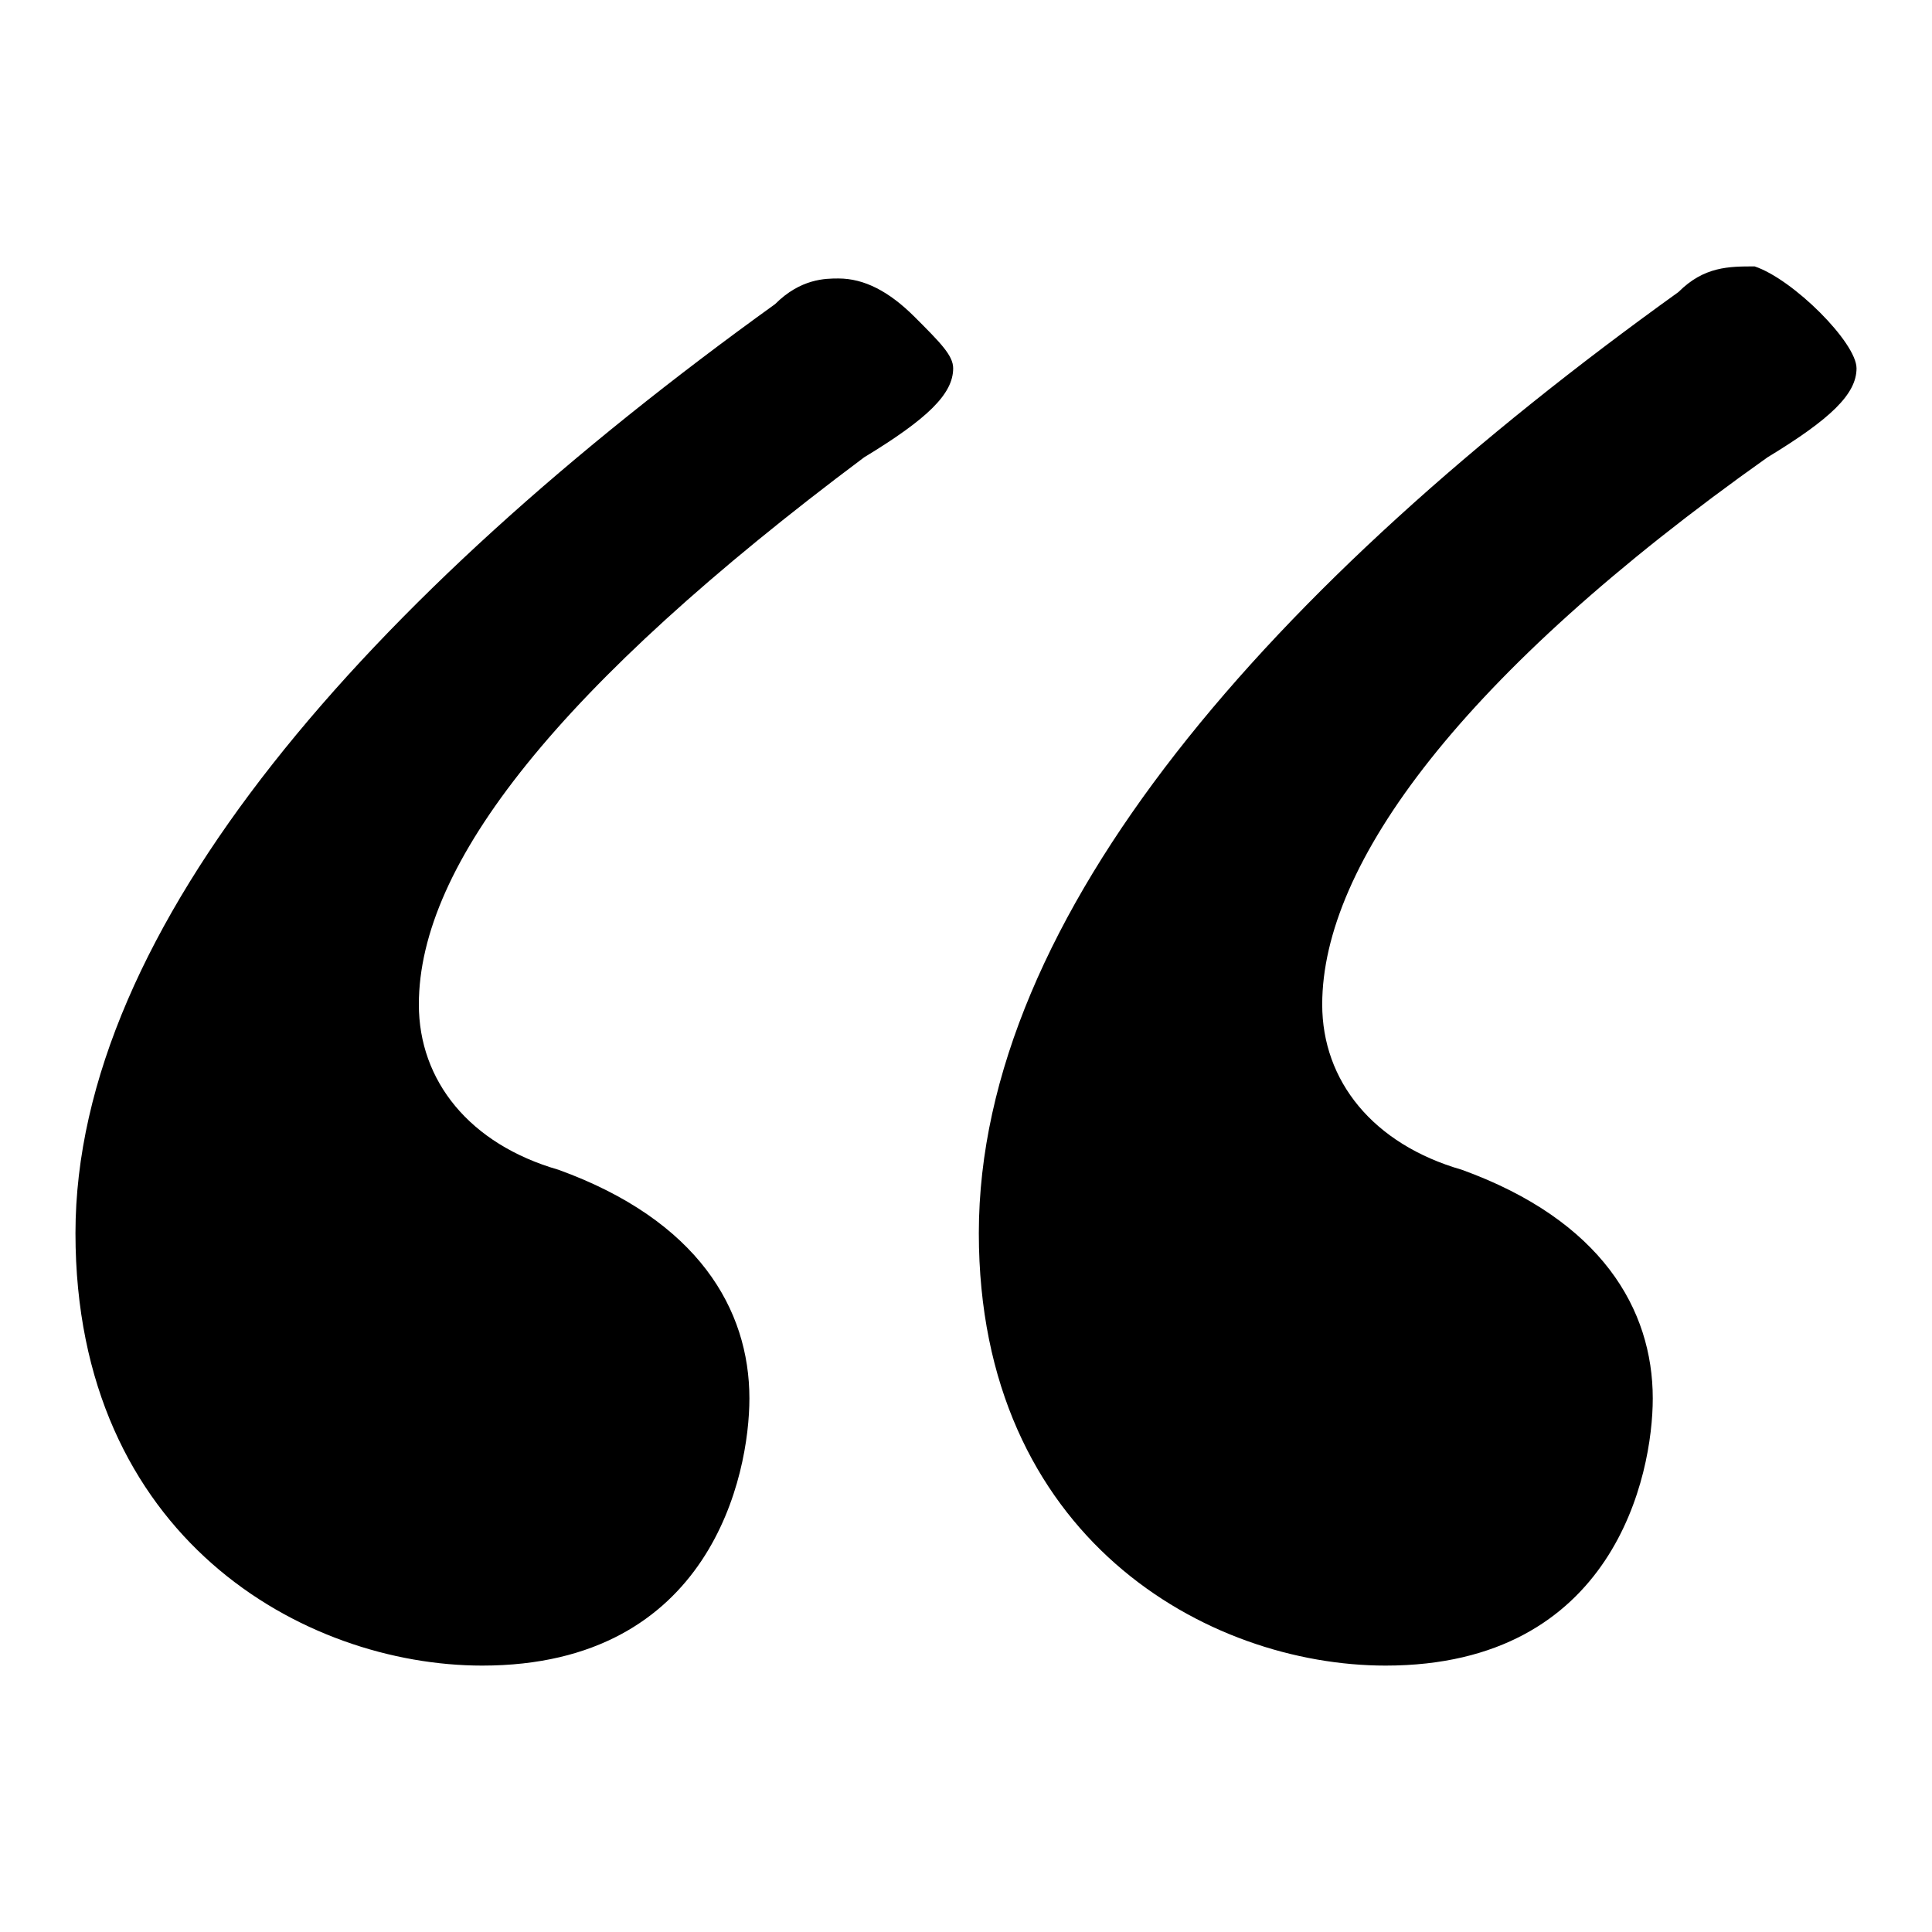 <?xml version="1.0" encoding="utf-8"?>
<!-- Svg Vector Icons : http://www.onlinewebfonts.com/icon -->
<!DOCTYPE svg PUBLIC "-//W3C//DTD SVG 1.1//EN" "http://www.w3.org/Graphics/SVG/1.1/DTD/svg11.dtd">
<svg version="1.1" xmlns="http://www.w3.org/2000/svg" xmlns:xlink="http://www.w3.org/1999/xlink" x="0px" y="0px" viewBox="0 0 256 256" enable-background="new 0 0 256 256" xml:space="preserve">
<g> <path fill="#000000" d="M126.3,48.8c0,3.4-3.4,6.7-11.8,11.8c-40.5,30.3-59,53.9-59,72.5c0,10.1,6.7,18.5,18.5,21.9 c18.5,6.7,25.3,18.5,25.3,30.3c0,10.1-5.1,35.4-35.4,35.4c-23.6,0-53.9-16.9-53.9-57.3c0-40.5,38.8-84.3,92.7-123.1 c3.4-3.4,6.7-3.4,8.4-3.4c3.4,0,6.7,1.7,10.1,5.1C124.6,45.4,126.3,47.1,126.3,48.8z M246,48.8c0,3.4-3.4,6.7-11.8,11.8 c-40.5,28.7-59,53.9-59,72.5c0,10.1,6.7,18.5,18.5,21.9c18.5,6.7,25.3,18.5,25.3,30.3c0,10.1-5.1,35.4-35.4,35.4 c-23.6,0-53.9-16.9-53.9-57.3c0-42.1,38.8-86,92.7-124.7c3.4-3.4,6.7-3.4,10.1-3.4C237.6,37,246,45.4,246,48.8z"/></g>
</svg>